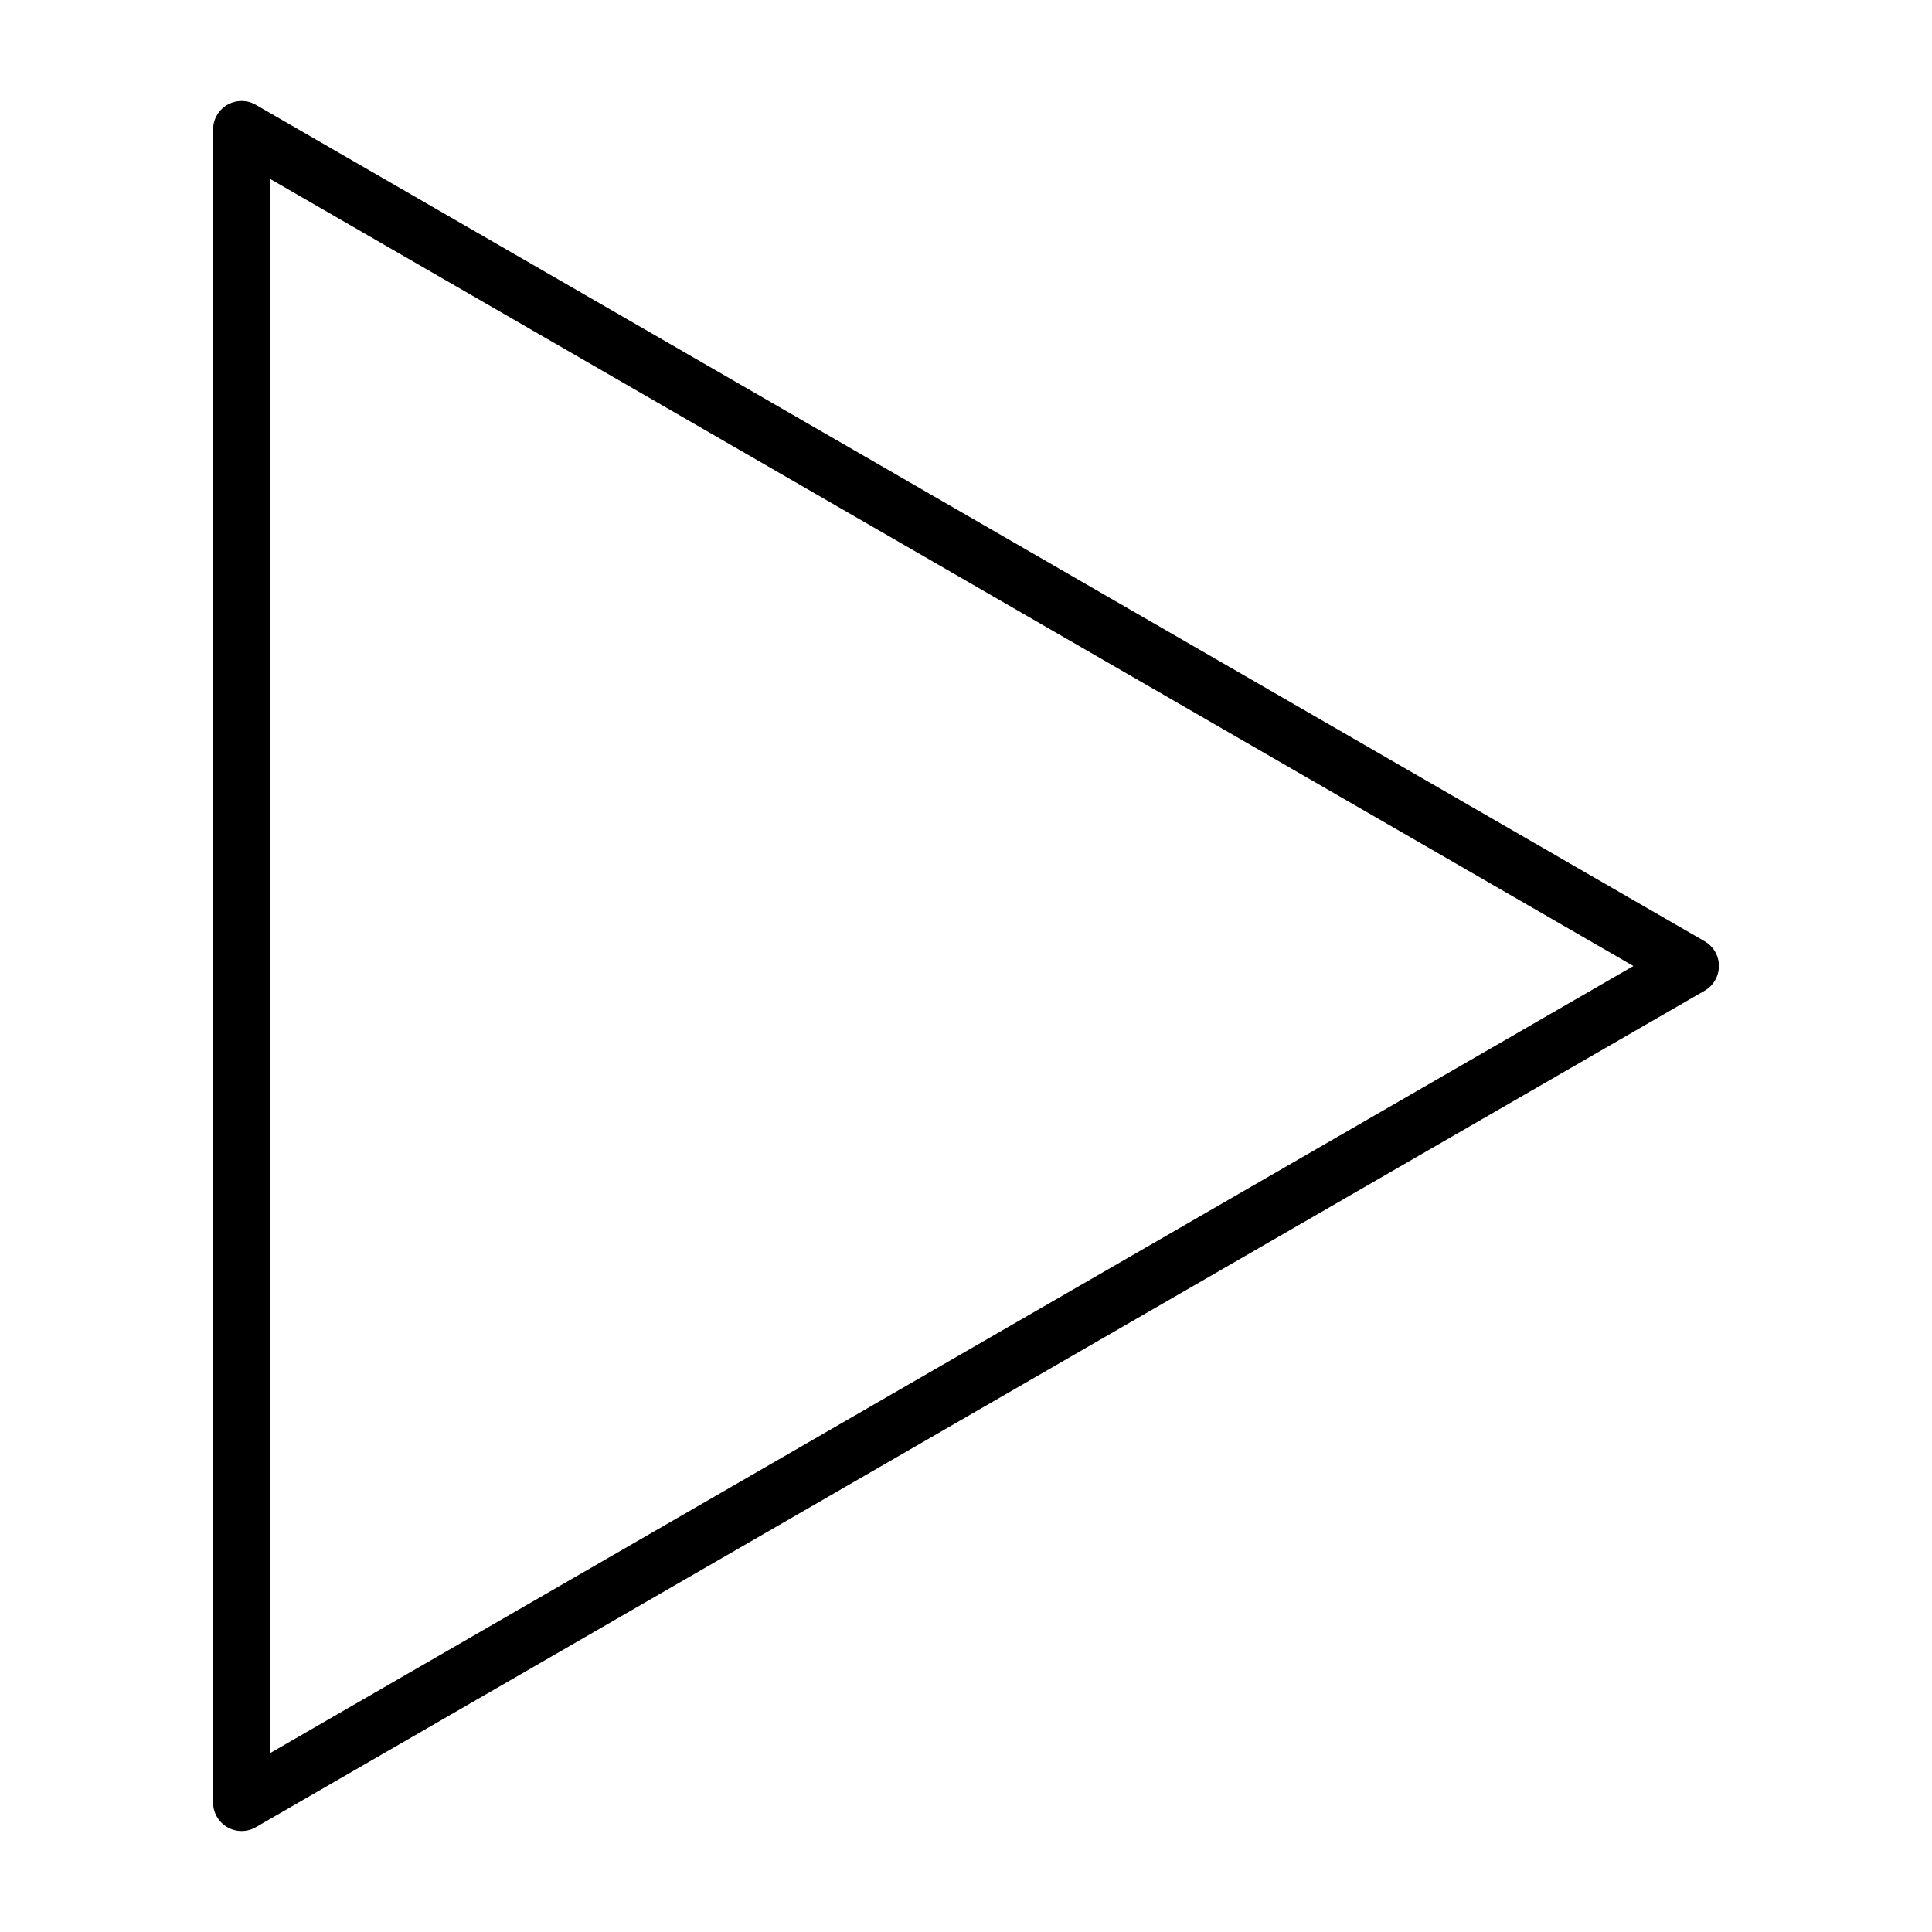 <?xml version="1.0" encoding="UTF-8"?>
<!-- The Best Svg Icon site in the world: iconSvg.co, Visit us! https://iconsvg.co -->
<svg fill="#000000" width="800px" height="800px" version="1.1" viewBox="144 144 512 512" xmlns="http://www.w3.org/2000/svg">
 <path d="m211.8 171.78c-2.34-1.352-5.219-1.352-7.559 0-2.336 1.352-3.777 3.844-3.777 6.547v443.35c0 2.699 1.441 5.195 3.777 6.543 2.34 1.352 5.219 1.352 7.559 0l383.95-221.68c2.34-1.352 3.777-3.844 3.777-6.547 0-2.699-1.438-5.191-3.777-6.543zm3.777 19.633 361.29 208.59-361.29 208.59z"/>
</svg>